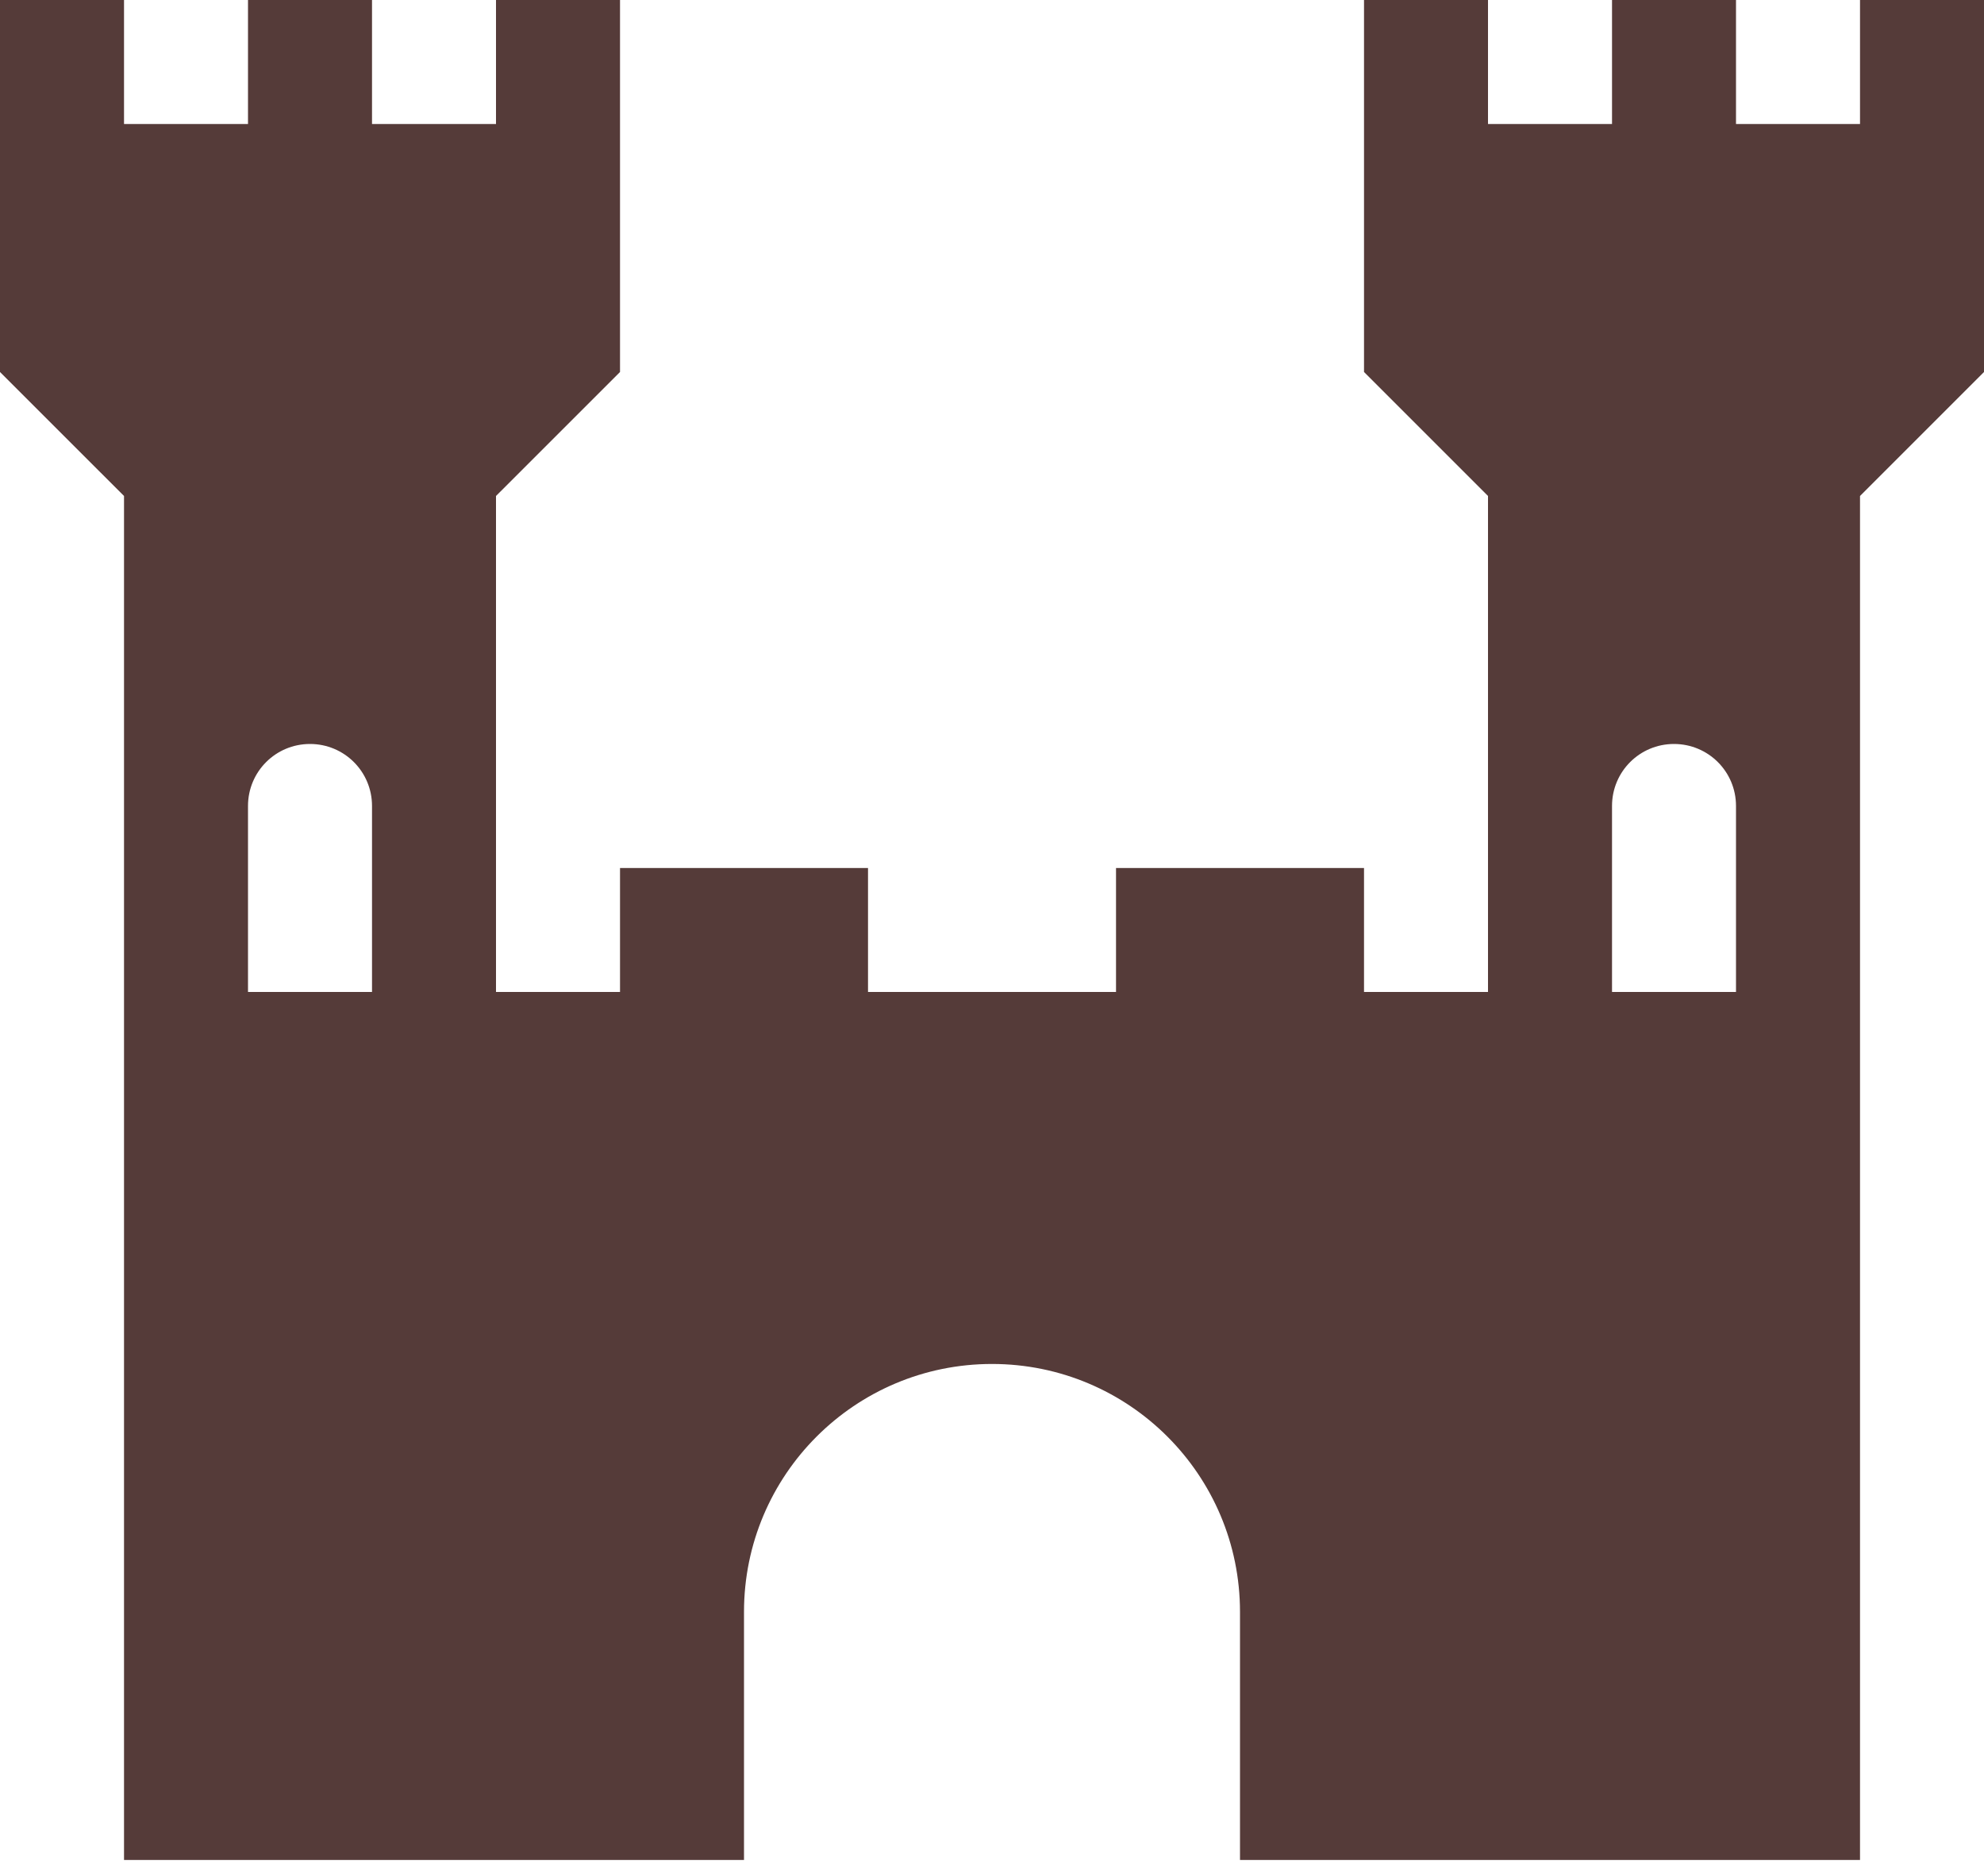 <?xml version="1.0" encoding="UTF-8"?> <svg xmlns="http://www.w3.org/2000/svg" width="55" height="52" viewBox="0 0 55 52" fill="none"> <path d="M51.563 0V3.438H48.125V0H44.688V3.438H41.25V0H37.813V3.438V10.313L41.25 13.75V27.5H37.813V24.063H30.938V27.5H24.063V24.063H17.188V27.5H13.75V13.75L17.188 10.313V3.438V0H13.75V3.438H10.313V0H6.875V3.438H3.438V0H0V3.438V10.313L3.438 13.75V27.5V51.563H20.625V44.687C20.625 40.888 23.703 37.813 27.5 37.813C31.297 37.813 34.375 40.888 34.375 44.687V51.563H51.563V27.5V13.75L55 10.313V3.438V0H51.563ZM6.875 27.5V22.344C6.875 21.39 7.644 20.625 8.594 20.625C9.544 20.625 10.313 21.39 10.313 22.344V27.5H6.875ZM44.688 27.5V22.344C44.688 21.39 45.456 20.625 46.406 20.625C47.356 20.625 48.125 21.39 48.125 22.344V27.5H44.688Z" fill="#553B39"></path> </svg> 